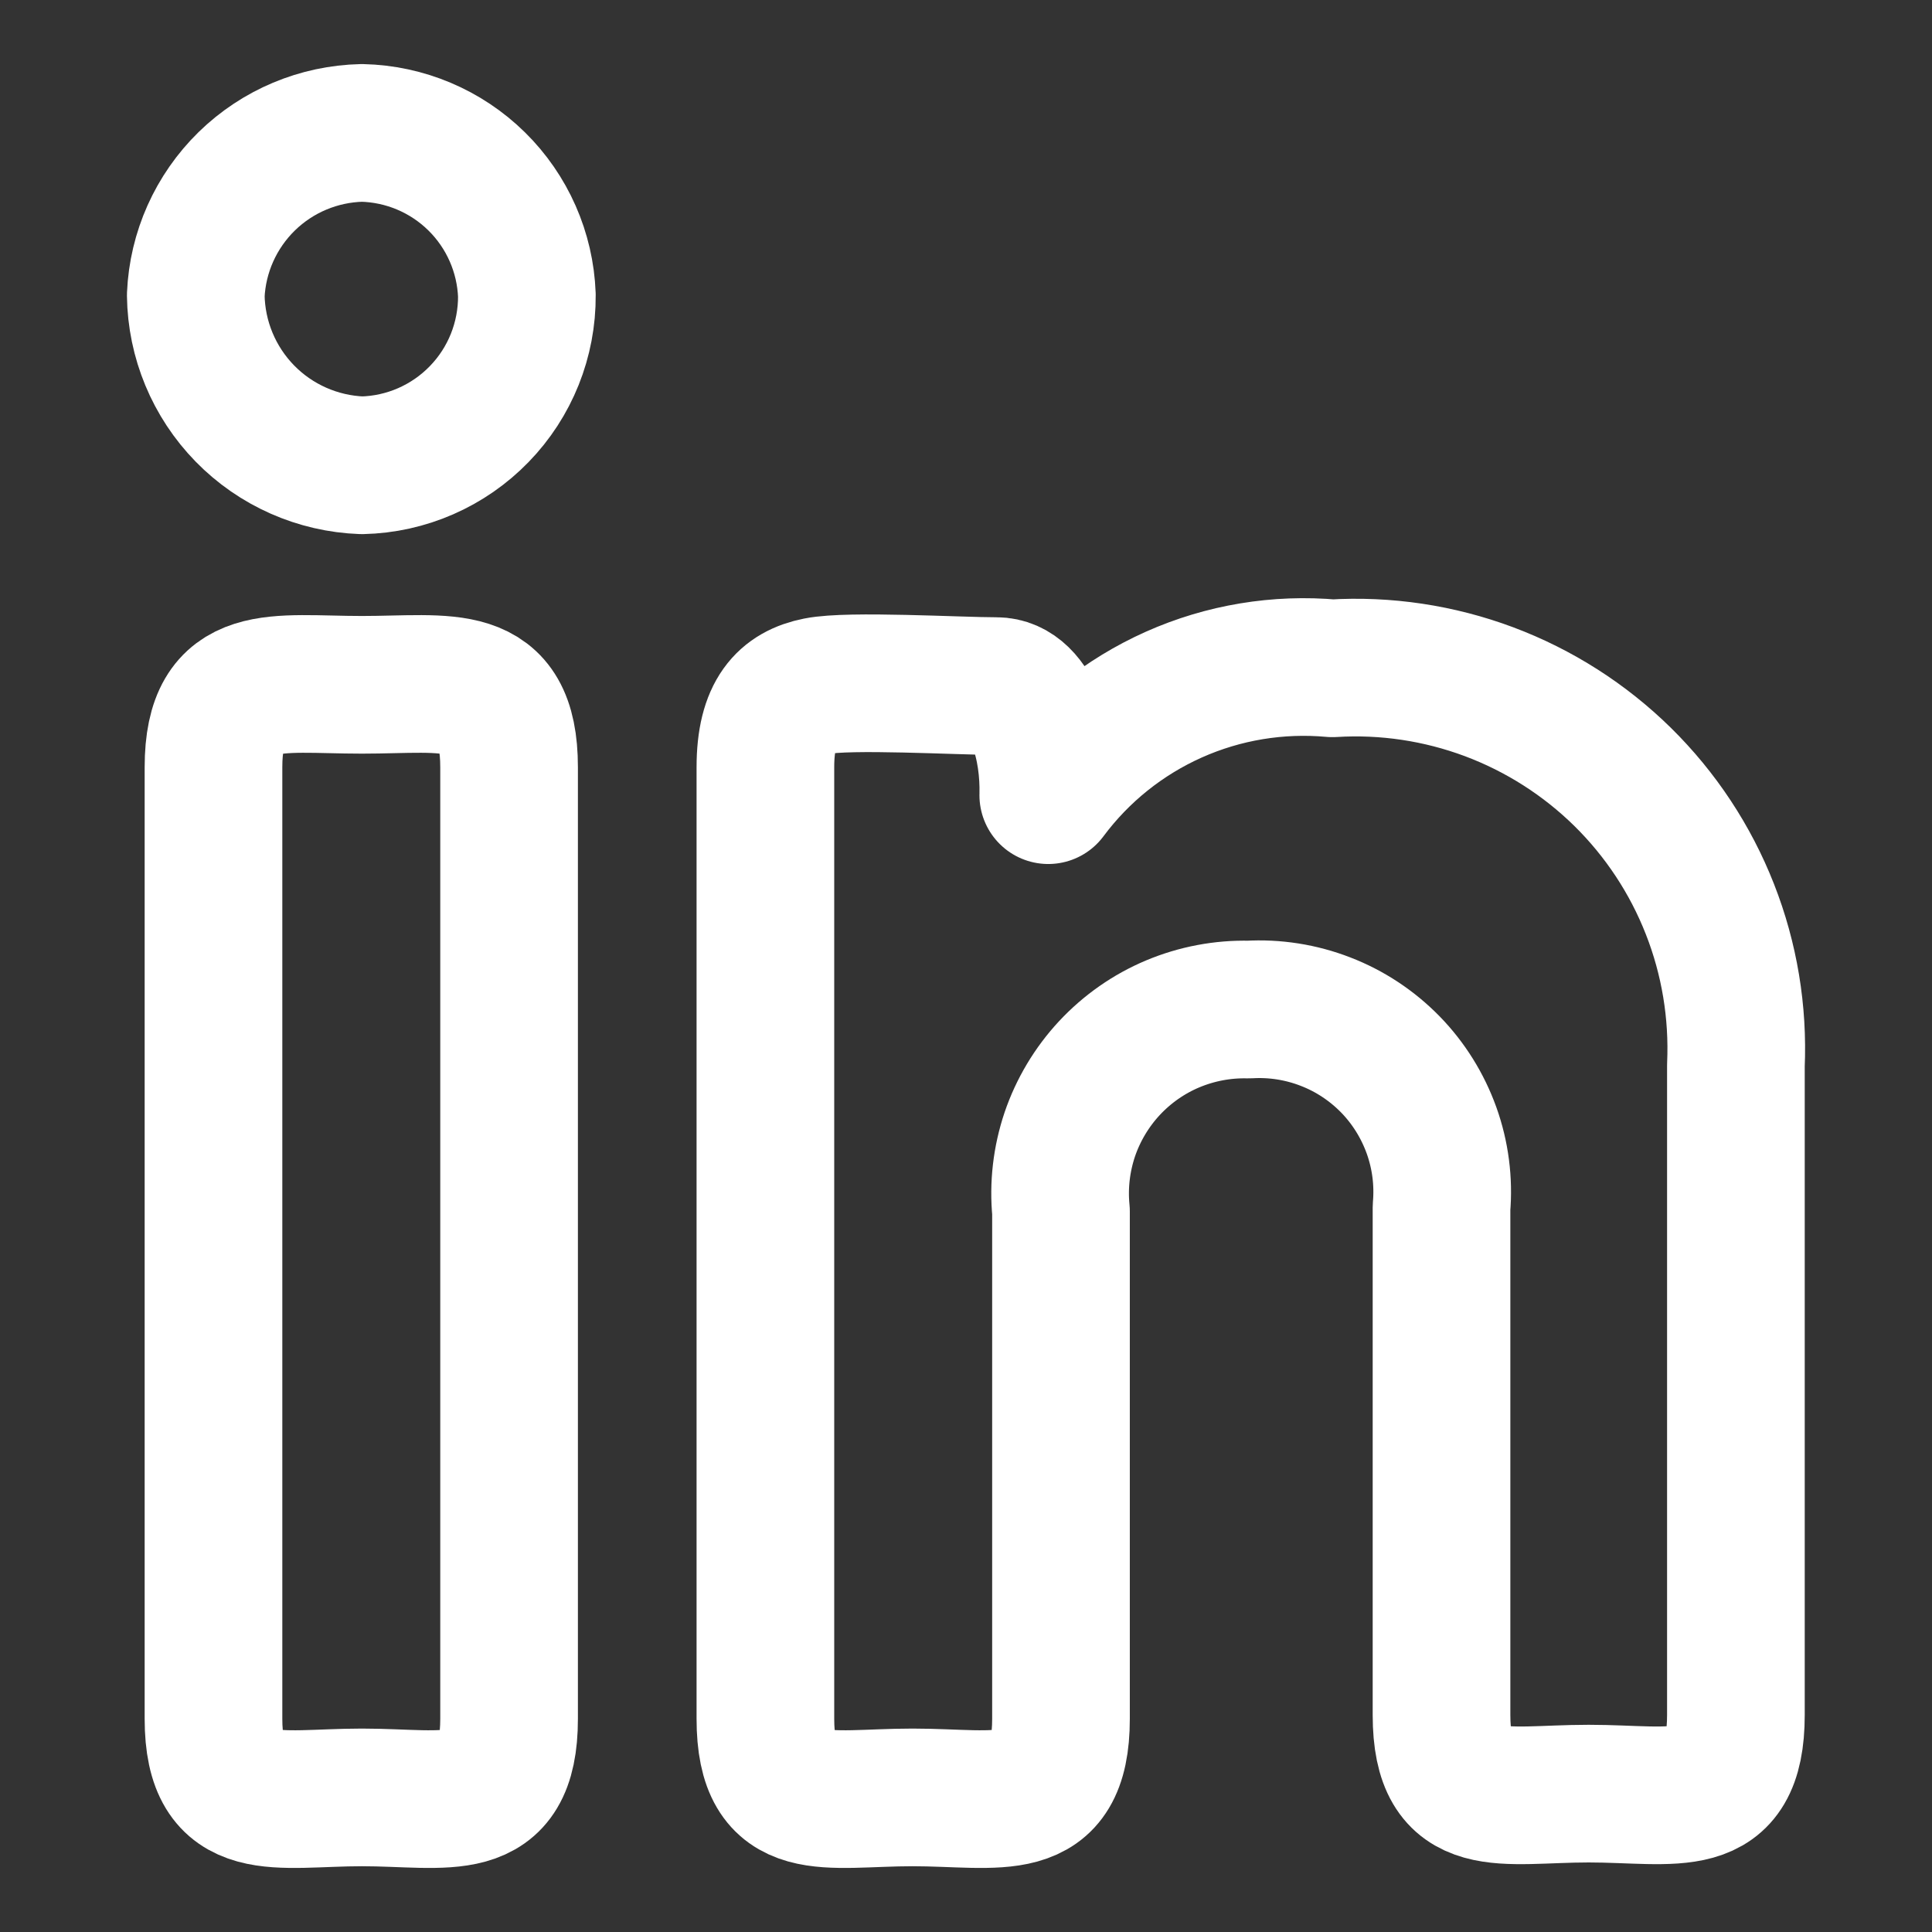 <svg xmlns="http://www.w3.org/2000/svg" width="24" height="24" viewBox="0 0 24 24" fill="none"><rect x="0" y="0" width="24" height="24" fill="#333333" stroke="none"/><path d="M6.545 3.668C6.549 4.219 6.337 4.749 5.953 5.144C5.57 5.539 5.046 5.768 4.496 5.78C3.947 5.76 3.426 5.53 3.042 5.137C2.658 4.744 2.439 4.218 2.432 3.668C2.455 3.133 2.682 2.627 3.065 2.252C3.449 1.877 3.96 1.663 4.496 1.651C5.03 1.663 5.54 1.878 5.921 2.253C6.302 2.628 6.525 3.134 6.545 3.668ZM2.652 9.531C2.652 8.317 3.424 8.507 4.496 8.507C5.568 8.507 6.324 8.317 6.324 9.531V21.351C6.324 22.58 5.552 22.328 4.496 22.328C3.44 22.328 2.652 22.58 2.652 21.351V9.531Z" stroke="white" stroke-width="1.71" stroke-linecap="round" stroke-linejoin="round"></path><path d="M9.508 9.531C9.508 8.853 9.76 8.601 10.154 8.523C10.548 8.444 11.903 8.523 12.376 8.523C12.849 8.523 13.038 9.295 13.022 9.878C13.426 9.335 13.963 8.905 14.581 8.629C15.199 8.353 15.878 8.241 16.552 8.302C17.214 8.261 17.877 8.361 18.498 8.593C19.119 8.826 19.684 9.186 20.157 9.651C20.63 10.117 20.999 10.676 21.241 11.293C21.484 11.911 21.593 12.572 21.564 13.235V21.303C21.564 22.533 20.807 22.281 19.735 22.281C18.664 22.281 17.907 22.533 17.907 21.303V15C17.935 14.675 17.893 14.349 17.783 14.042C17.673 13.736 17.499 13.456 17.272 13.223C17.044 12.99 16.77 12.808 16.466 12.691C16.162 12.573 15.837 12.522 15.512 12.541C15.188 12.533 14.867 12.594 14.568 12.719C14.27 12.844 14.002 13.032 13.781 13.269C13.561 13.506 13.393 13.787 13.289 14.093C13.186 14.4 13.148 14.725 13.18 15.047V21.351C13.18 22.58 12.407 22.328 11.336 22.328C10.264 22.328 9.508 22.58 9.508 21.351V9.531Z" stroke="white" stroke-width="1.71" stroke-linecap="round" stroke-linejoin="round"></path></svg>